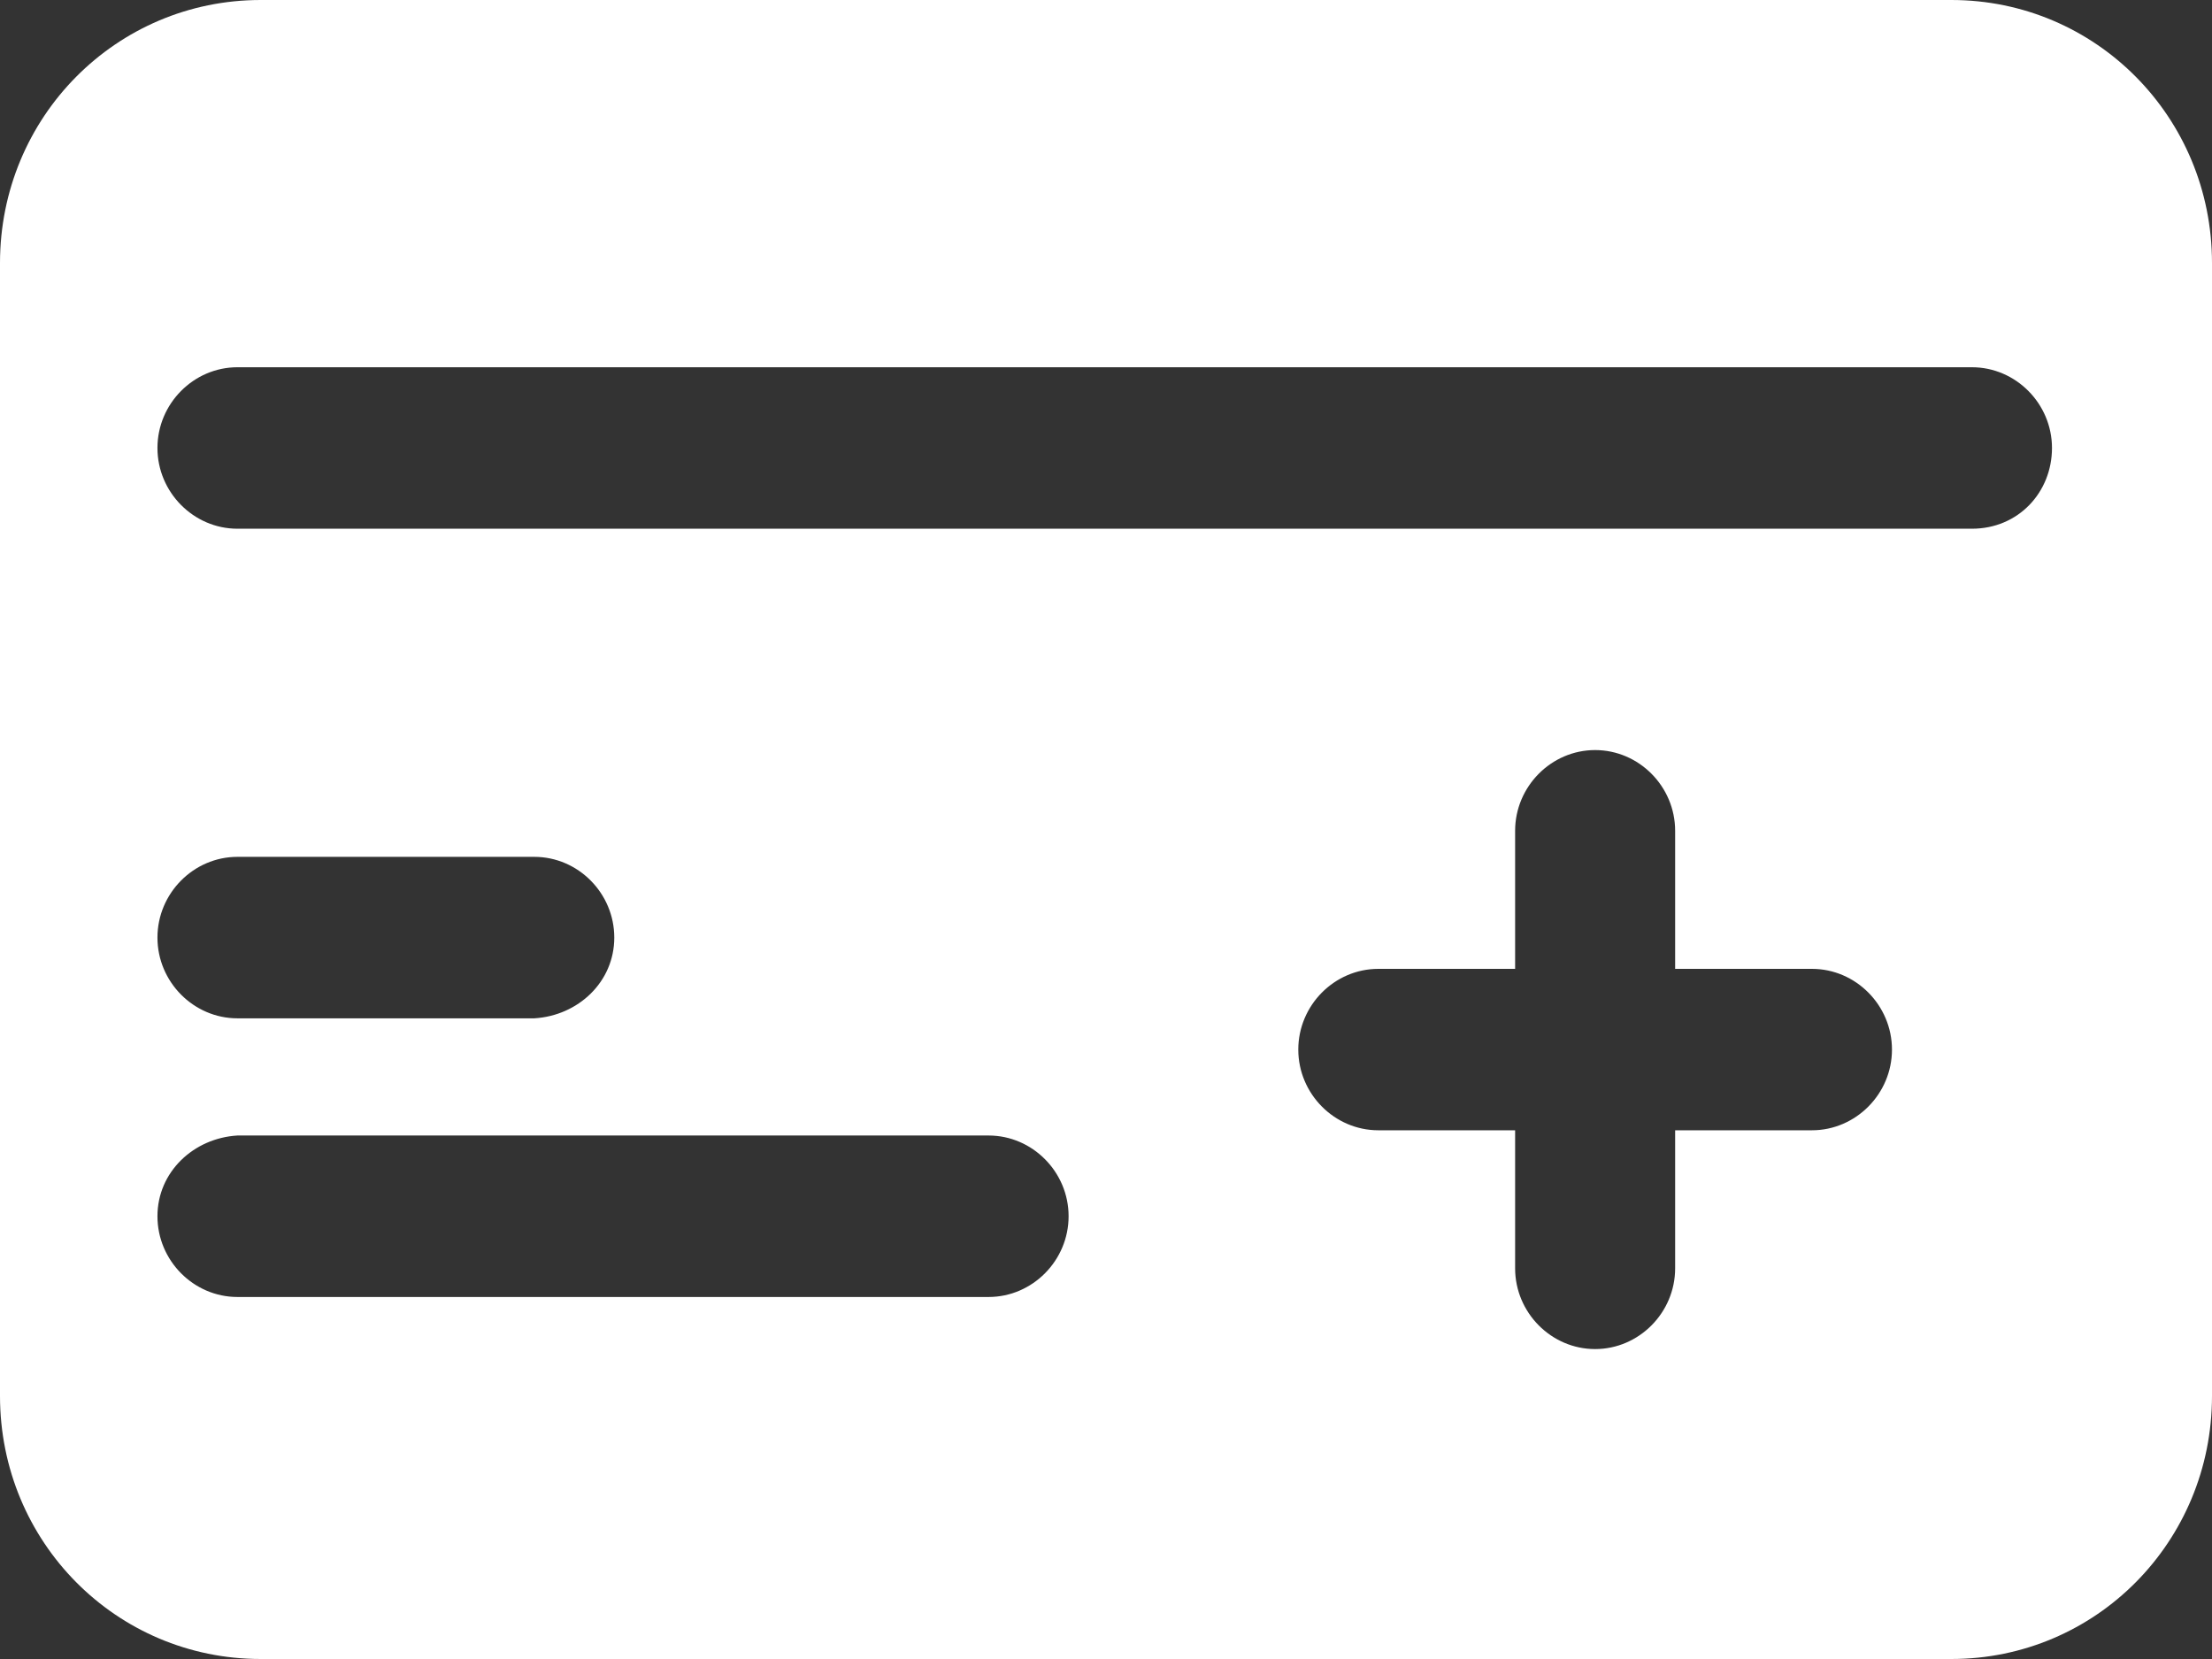 <svg width="44" height="33" viewBox="0 0 44 33" fill="none" xmlns="http://www.w3.org/2000/svg">
<rect x="0" y="0" width="44" height="33" fill="#333333" stroke="none"/>
<path d="M38.815 0H5.186C2.31 0 0 2.331 0 5.232V27.768C0 30.669 2.31 33 5.186 33H38.815C41.69 33 44 30.669 44 27.768V5.232C44 2.331 41.69 0 38.815 0ZM19.664 25.799H4.723C3.851 25.799 3.132 25.074 3.132 24.193C3.132 23.312 3.851 22.639 4.723 22.587H19.664C20.537 22.587 21.256 23.312 21.256 24.193C21.256 25.074 20.537 25.799 19.664 25.799ZM3.132 18.65C3.132 17.769 3.851 17.044 4.723 17.044H10.628C11.501 17.044 12.219 17.769 12.219 18.65C12.219 19.531 11.501 20.204 10.628 20.256H4.723C3.851 20.256 3.132 19.531 3.132 18.65ZM36.042 22.483H33.321V25.229C33.321 26.11 32.602 26.835 31.729 26.835C30.857 26.835 30.138 26.11 30.138 25.229V22.483H27.417C26.544 22.483 25.825 21.758 25.825 20.878C25.825 19.997 26.544 19.272 27.417 19.272H30.138V16.526C30.138 15.645 30.857 14.92 31.729 14.92C32.602 14.92 33.321 15.645 33.321 16.526V19.272H36.042C36.915 19.272 37.634 19.997 37.634 20.878C37.634 21.758 36.915 22.483 36.042 22.483ZM39.225 10.517H4.723C3.851 10.517 3.132 9.791 3.132 8.911C3.132 8.03 3.851 7.305 4.723 7.305H39.225C40.098 7.305 40.817 8.03 40.817 8.911C40.817 9.791 40.149 10.517 39.225 10.517Z" fill="white"/>
</svg>
